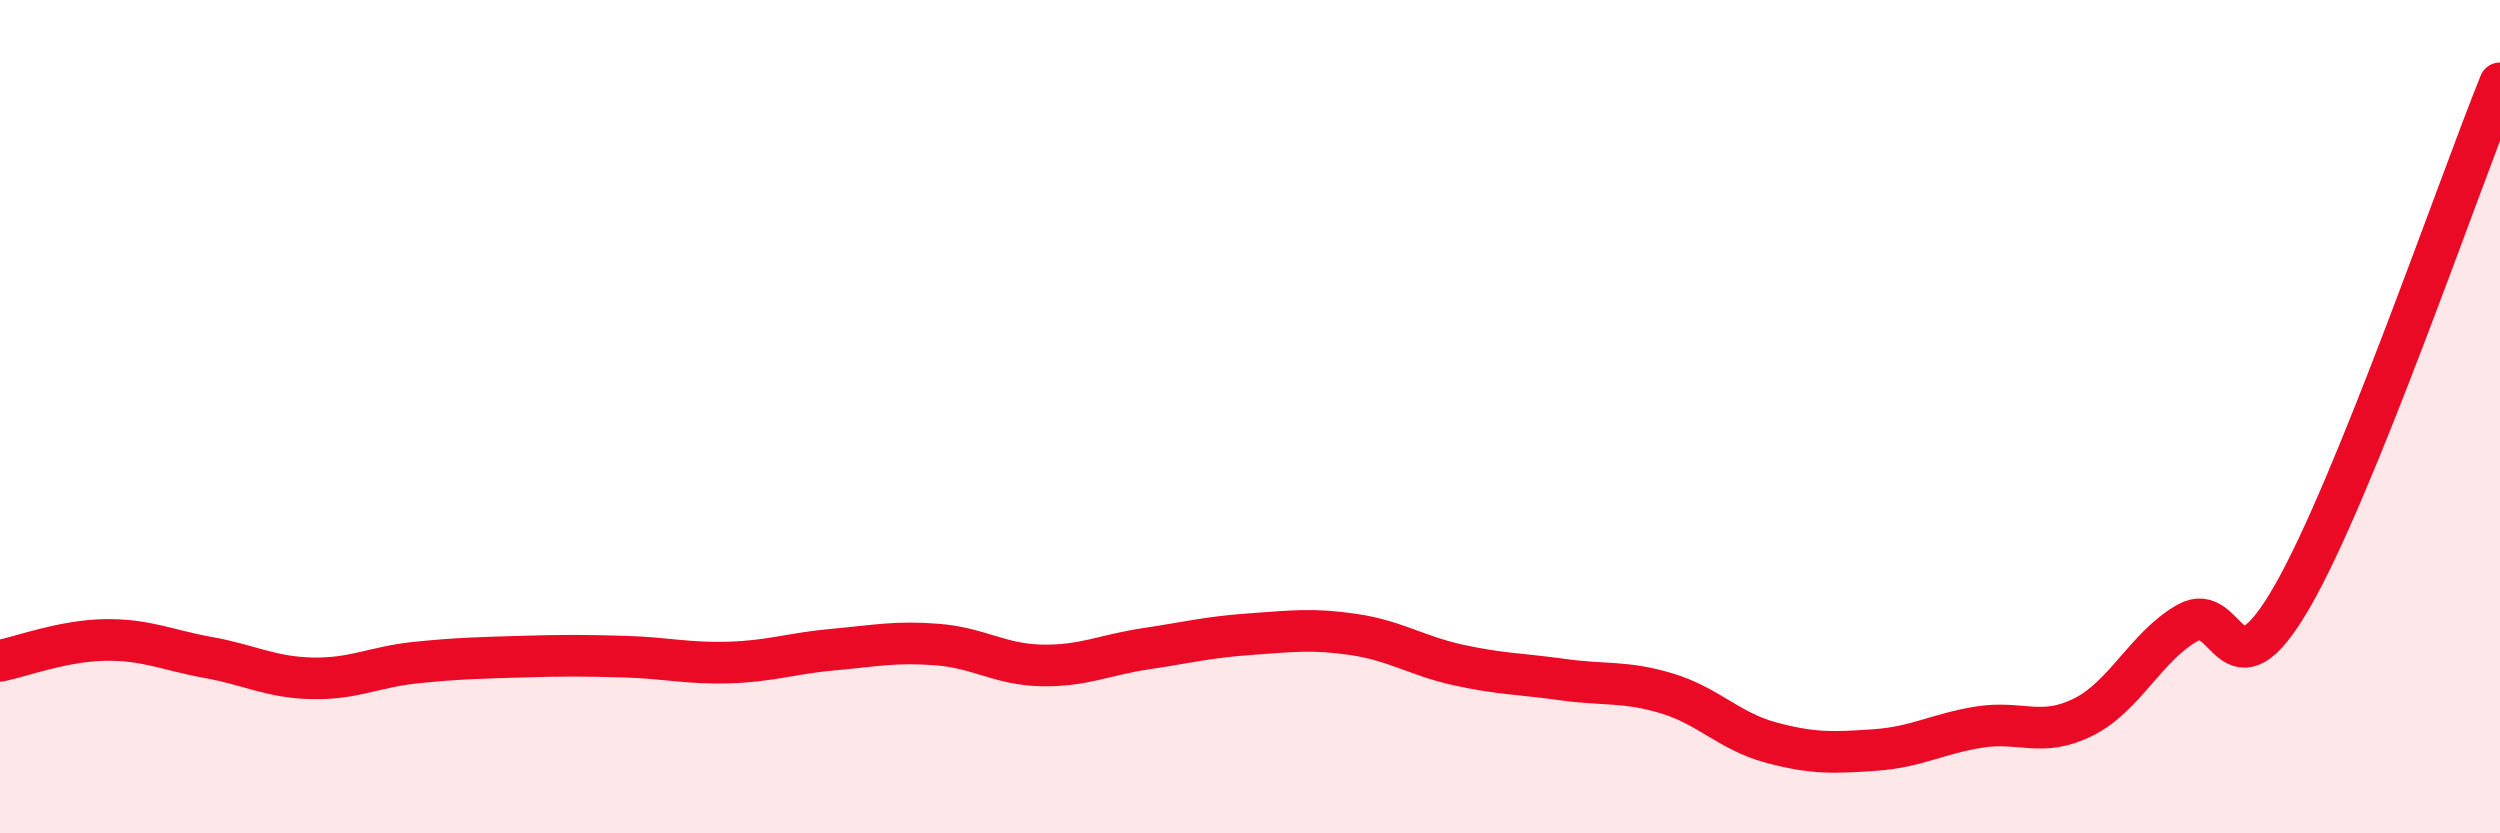 
    <svg width="60" height="20" viewBox="0 0 60 20" xmlns="http://www.w3.org/2000/svg">
      <path
        d="M 0,15.86 C 0.5,15.76 1.5,15.38 2.5,15.36 C 3.5,15.34 4,15.6 5,15.78 C 6,15.96 6.5,16.26 7.5,16.28 C 8.5,16.3 9,16 10,15.9 C 11,15.8 11.5,15.79 12.5,15.76 C 13.5,15.73 14,15.73 15,15.76 C 16,15.79 16.5,15.93 17.5,15.9 C 18.5,15.87 19,15.68 20,15.59 C 21,15.5 21.5,15.39 22.5,15.47 C 23.5,15.55 24,15.95 25,15.97 C 26,15.99 26.5,15.72 27.5,15.57 C 28.5,15.42 29,15.29 30,15.22 C 31,15.15 31.5,15.08 32.5,15.23 C 33.5,15.38 34,15.74 35,15.96 C 36,16.18 36.5,16.17 37.5,16.31 C 38.5,16.45 39,16.34 40,16.64 C 41,16.94 41.5,17.55 42.5,17.82 C 43.5,18.09 44,18.07 45,18 C 46,17.93 46.5,17.61 47.5,17.45 C 48.5,17.29 49,17.71 50,17.21 C 51,16.71 51.5,15.52 52.5,14.95 C 53.5,14.38 53.5,16.93 55,14.34 C 56.5,11.75 59,4.47 60,2L60 20L0 20Z"
        fill="#EB0A25"
        opacity="0.1"
        stroke-linecap="round"
        stroke-linejoin="round"
      />
      <path
        d="M 0,15.86 C 0.5,15.76 1.5,15.38 2.5,15.36 C 3.5,15.34 4,15.6 5,15.78 C 6,15.96 6.5,16.26 7.5,16.28 C 8.5,16.3 9,16 10,15.9 C 11,15.8 11.5,15.79 12.5,15.76 C 13.5,15.73 14,15.73 15,15.76 C 16,15.79 16.5,15.93 17.5,15.9 C 18.5,15.87 19,15.68 20,15.59 C 21,15.5 21.5,15.39 22.5,15.47 C 23.5,15.55 24,15.95 25,15.97 C 26,15.99 26.5,15.72 27.5,15.57 C 28.5,15.42 29,15.29 30,15.22 C 31,15.15 31.5,15.08 32.5,15.23 C 33.5,15.38 34,15.74 35,15.96 C 36,16.18 36.5,16.17 37.5,16.31 C 38.5,16.45 39,16.34 40,16.64 C 41,16.94 41.5,17.55 42.5,17.82 C 43.5,18.09 44,18.07 45,18 C 46,17.93 46.5,17.61 47.5,17.45 C 48.5,17.29 49,17.71 50,17.21 C 51,16.71 51.5,15.52 52.5,14.95 C 53.5,14.38 53.5,16.93 55,14.34 C 56.5,11.75 59,4.47 60,2"
        stroke="#EB0A25"
        stroke-width="1"
        fill="none"
        stroke-linecap="round"
        stroke-linejoin="round"
      />
    </svg>
  